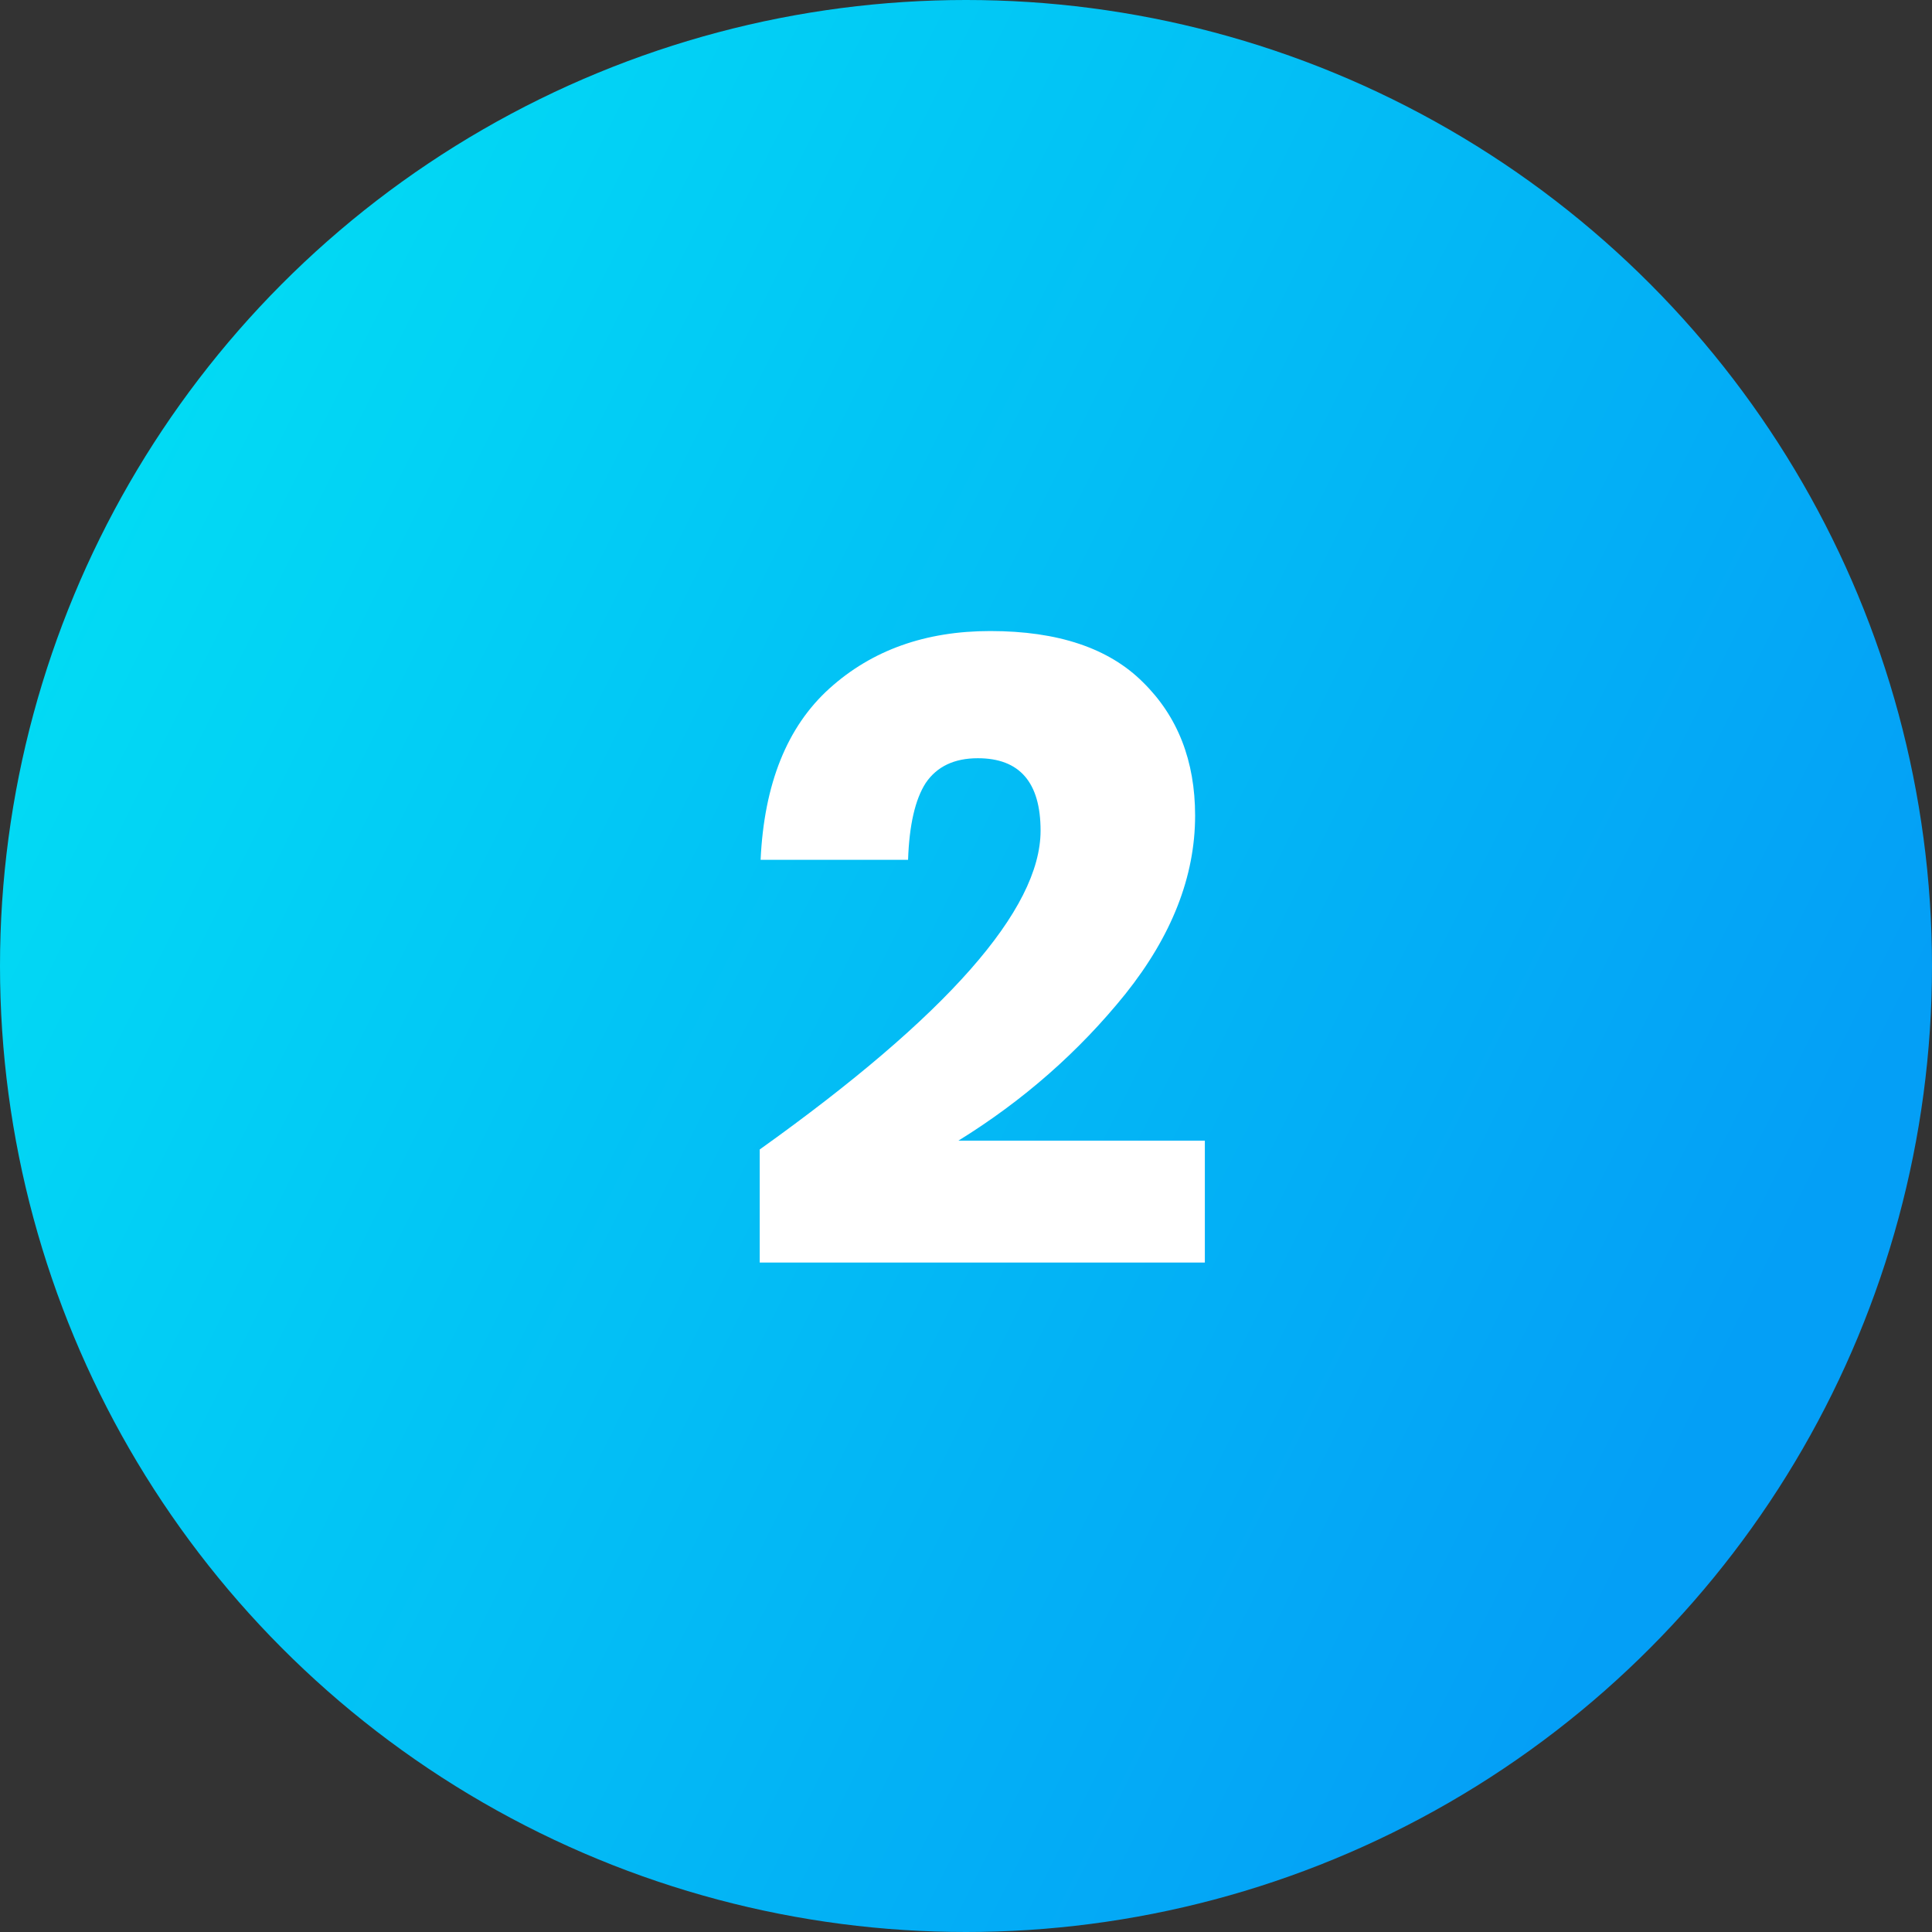 <svg width="70" height="70" viewBox="0 0 70 70" fill="none" xmlns="http://www.w3.org/2000/svg">
<rect x="0" y="0" width="70" height="70" fill="#333333" stroke="none"/>
<circle cx="35" cy="35" r="35" fill="url(#paint0_linear)"/>
<path d="M27.526 41.648C34.309 36.805 37.702 32.955 37.702 30.096C37.702 28.347 36.944 27.472 35.429 27.472C34.576 27.472 33.947 27.771 33.541 28.368C33.157 28.965 32.944 29.893 32.901 31.152H27.558C27.686 28.4 28.517 26.331 30.053 24.944C31.59 23.557 33.531 22.864 35.877 22.864C38.331 22.864 40.176 23.483 41.413 24.72C42.672 25.957 43.301 27.568 43.301 29.552C43.301 31.749 42.459 33.904 40.773 36.016C39.088 38.107 37.072 39.877 34.725 41.328H43.654V45.744H27.526V41.648Z" fill="white"/>
<defs>
<linearGradient id="paint0_linear" x1="70" y1="35" x2="0" y2="0" gradientUnits="userSpaceOnUse">
<stop stop-color="#049FF6"/>
<stop offset="1" stop-color="#01E5F4"/>
</linearGradient>
</defs>
</svg>
